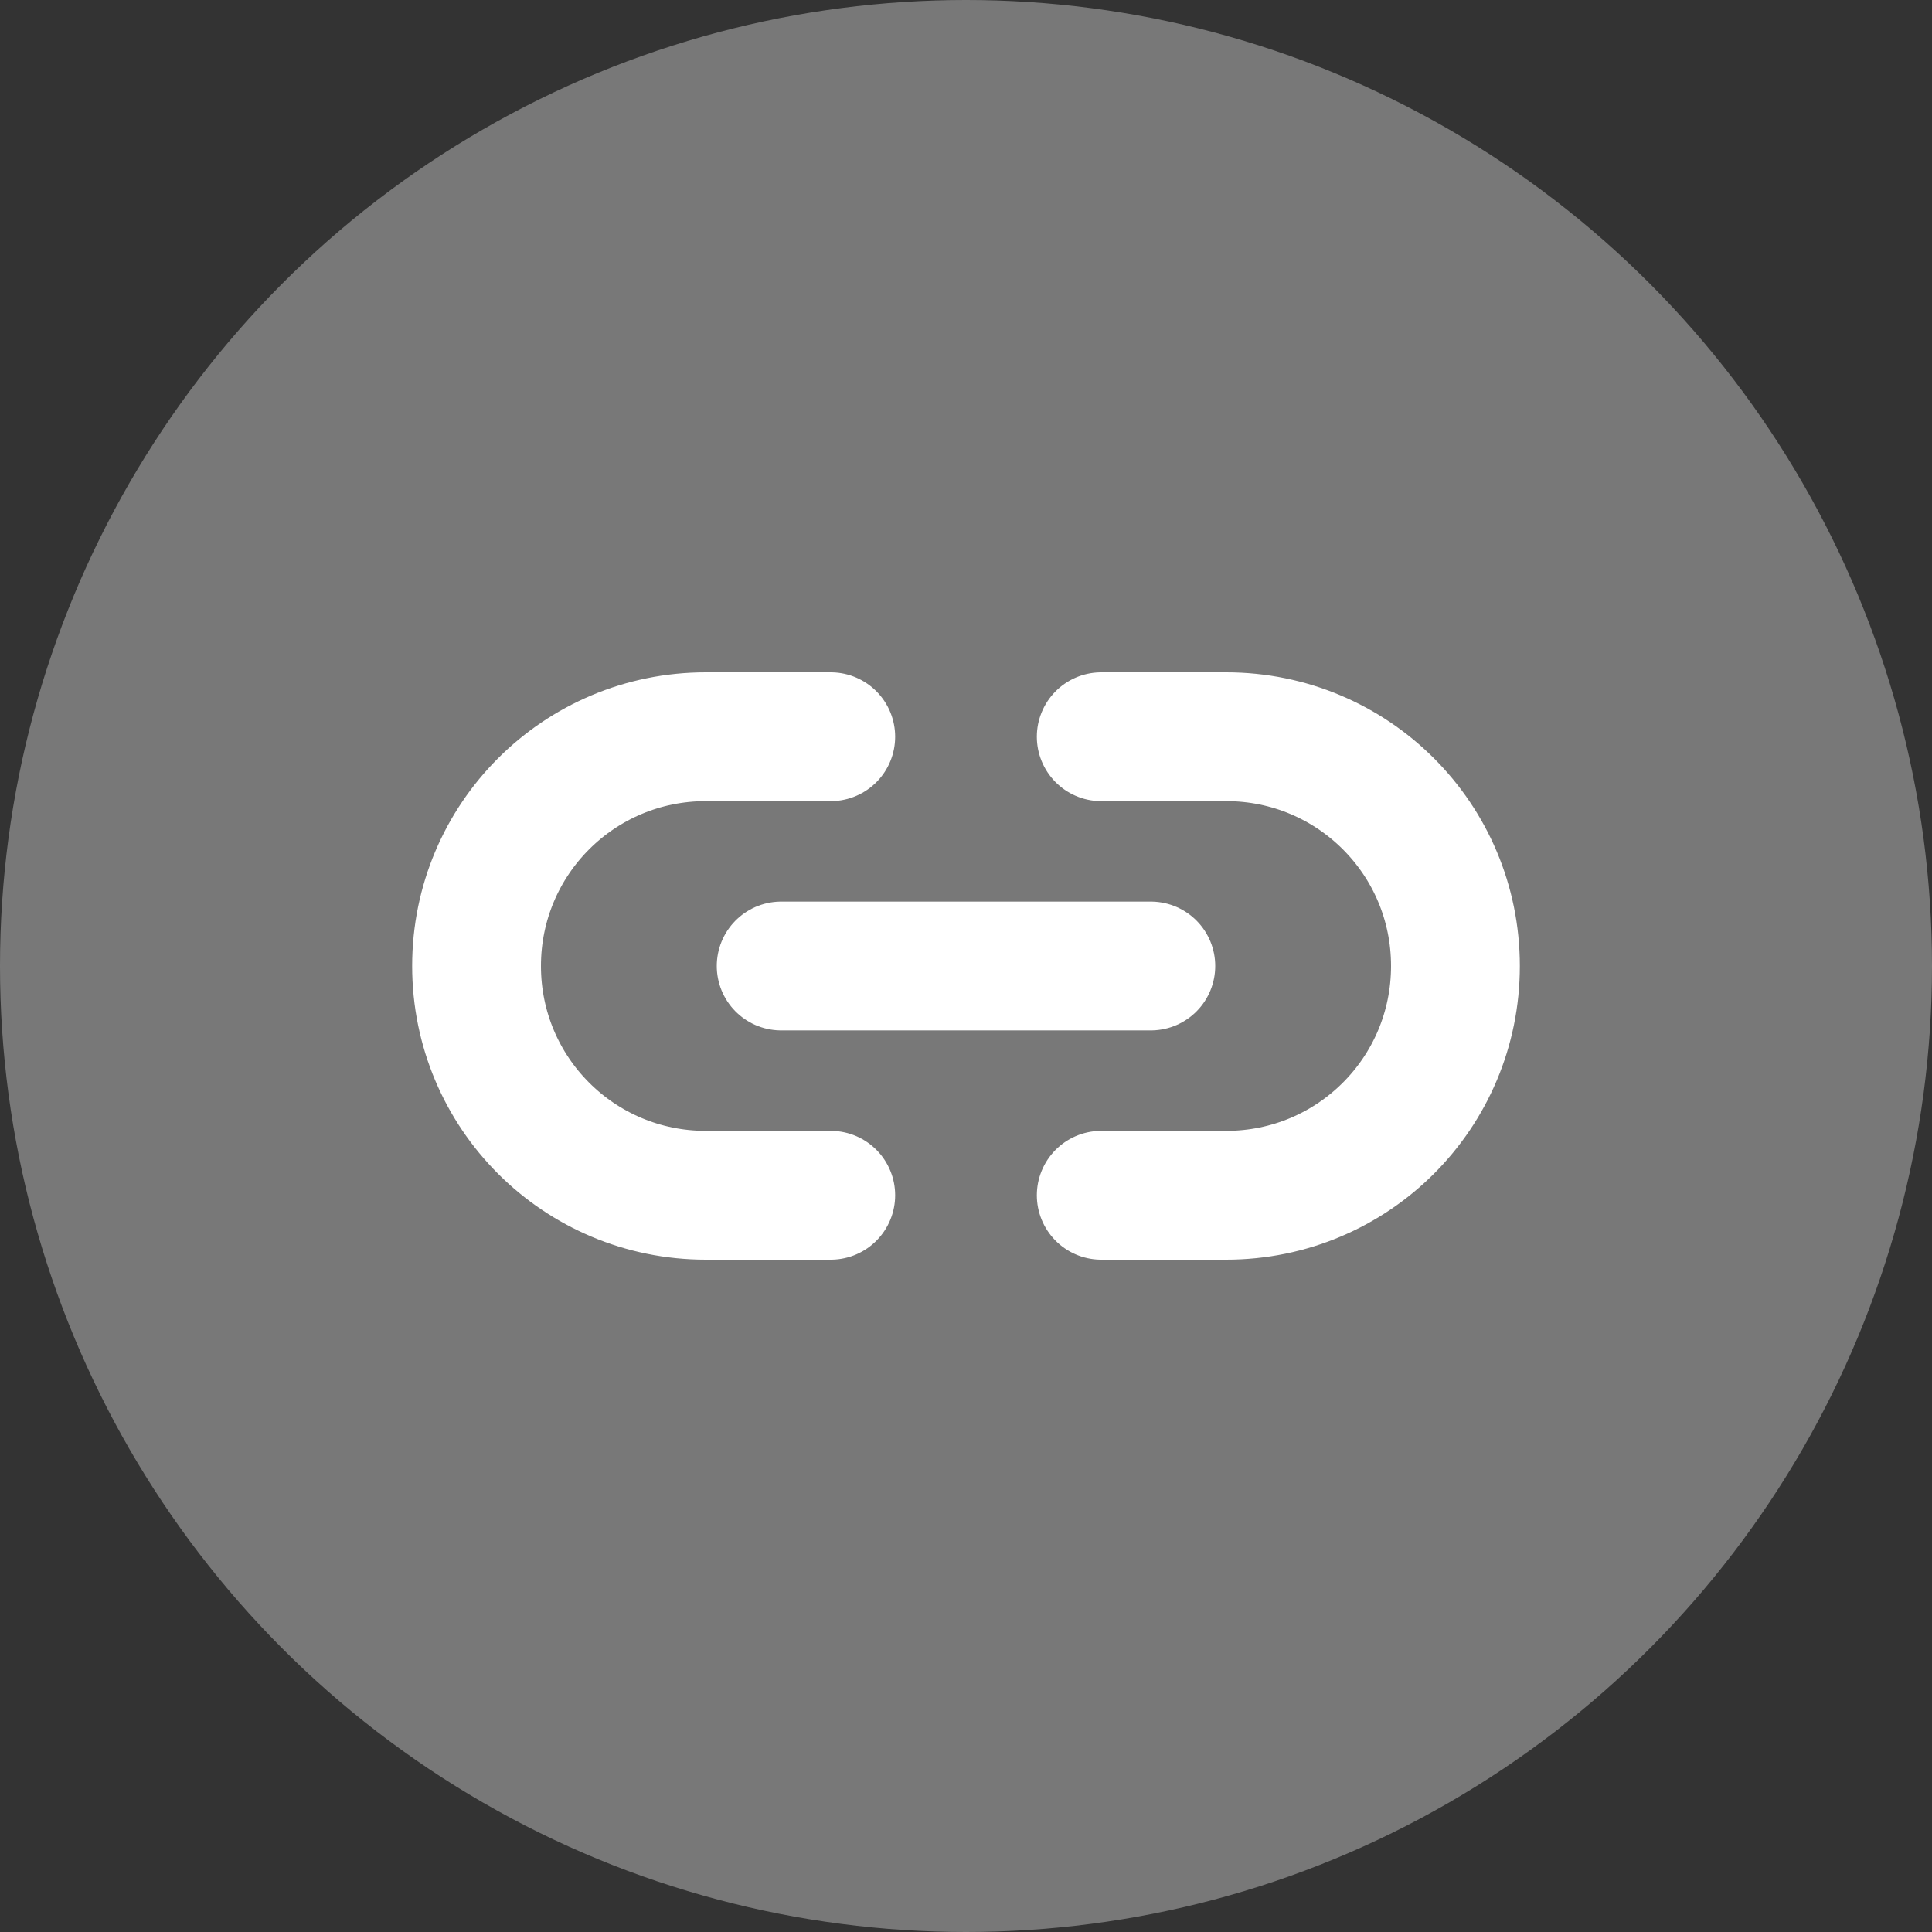 <?xml version="1.0" encoding="UTF-8"?><svg id="_レイヤー_2" xmlns="http://www.w3.org/2000/svg" viewBox="0 0 30 30"><rect x="0" y="0" width="30" height="30" fill="#333333" stroke="none"/><defs><style>.cls-1{fill:#787878;}.cls-2{fill:none;stroke:#fff;stroke-linecap:round;stroke-miterlimit:10;stroke-width:2px;}</style></defs><g id="_レイヤー_1-2"><circle class="cls-1" cx="15" cy="15" r="15"/><line class="cls-2" x1="12.13" y1="15" x2="17.87" y2="15"/><path class="cls-2" d="m12.9,11.44h-1.94c-1.97,0-3.56,1.59-3.56,3.56s1.59,3.56,3.56,3.56h1.94"/><path class="cls-2" d="m17.1,18.56h1.94c1.97,0,3.56-1.59,3.56-3.56s-1.59-3.56-3.56-3.56h-1.94"/></g></svg>